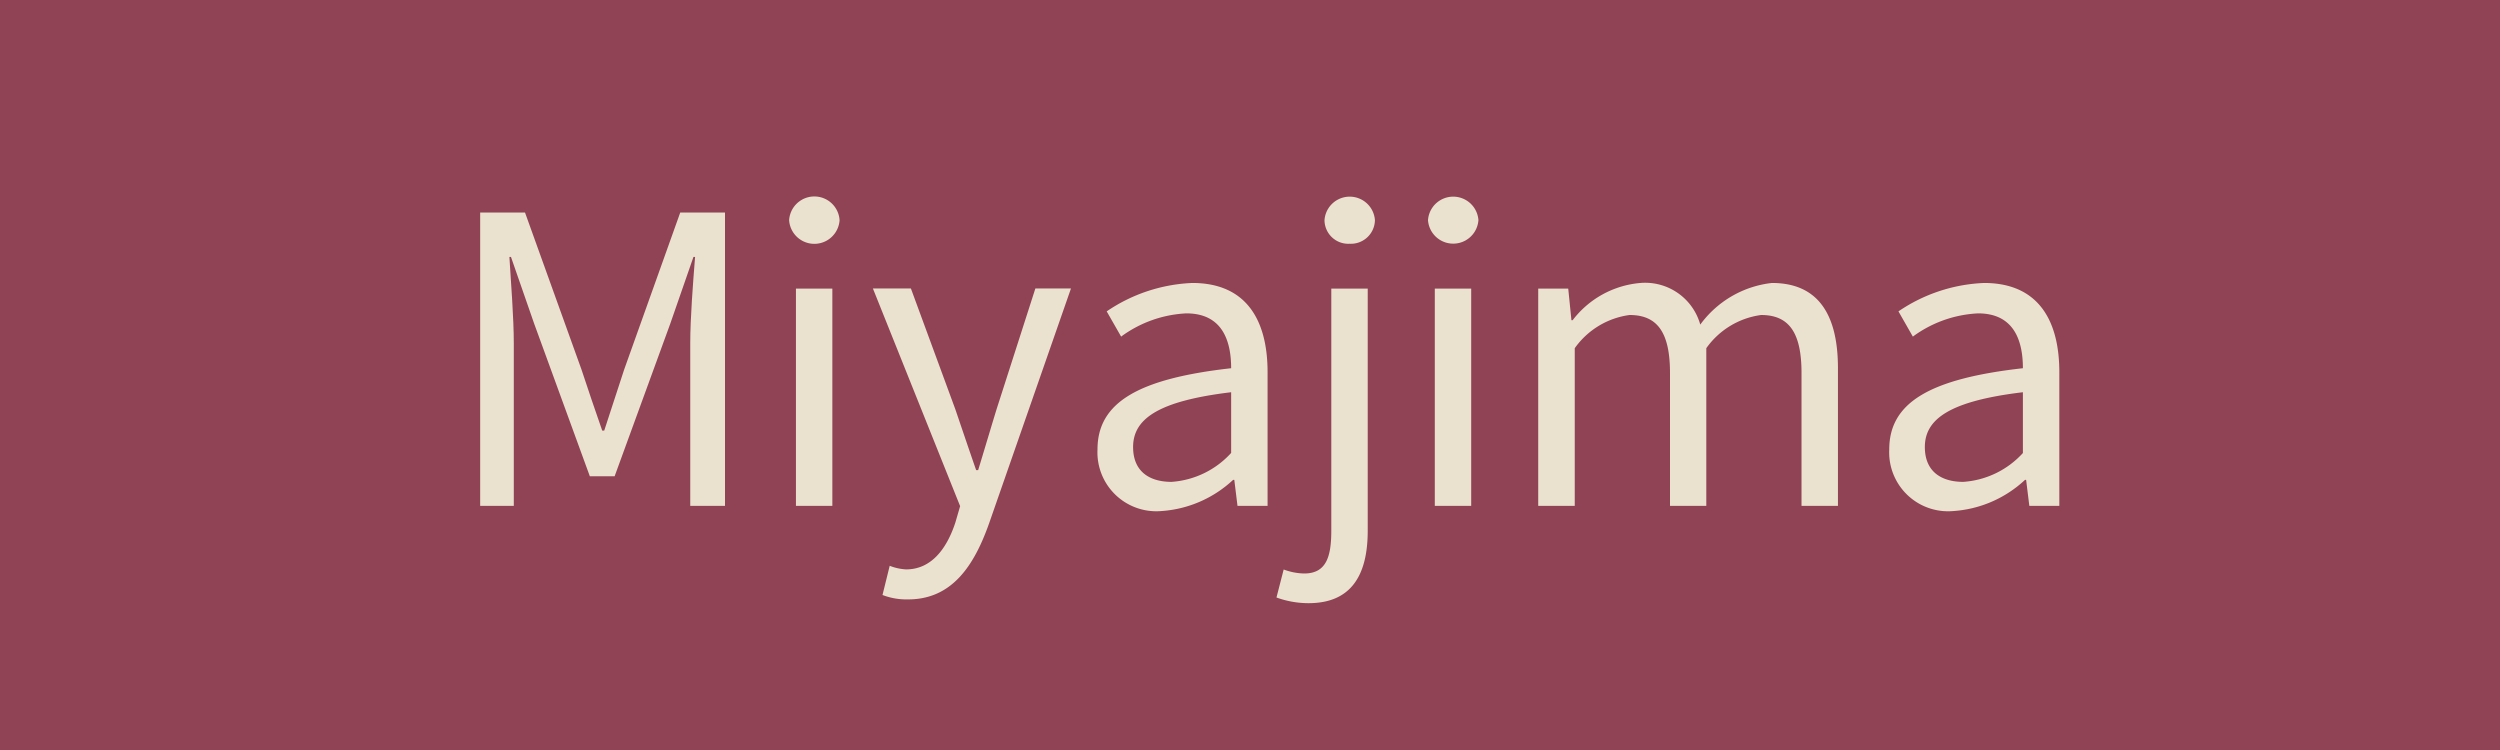 <svg xmlns="http://www.w3.org/2000/svg" viewBox="0 0 100 30"><defs><style>.cls-1{fill:#914356;}.cls-2{fill:#eae2cf;}</style></defs><g id="レイヤー_2" data-name="レイヤー 2"><g id="design"><rect class="cls-1" width="100" height="30"/><path class="cls-2" d="M19.207,8.5H21l2.257,6.275c.272.816.544,1.632.832,2.449h.08c.272-.817.528-1.633.8-2.449L27.21,8.5H29V20.235H27.61v-6.5c0-1.008.112-2.433.193-3.457h-.065l-.928,2.672-2.225,6.1h-.992l-2.225-6.1-.929-2.672h-.063c.063,1.024.176,2.449.176,3.457v6.5H19.207Z"/><path class="cls-2" d="M31.565,8.806a1.011,1.011,0,0,1,2.018,0,1.011,1.011,0,0,1-2.018,0Zm.273,2.737h1.456v8.692H31.838Z"/><path class="cls-2" d="M35.3,23.8l.288-1.168a2.082,2.082,0,0,0,.656.144c.993,0,1.617-.8,1.97-1.873l.191-.657-3.489-8.707h1.52l1.778,4.834c.256.752.559,1.649.832,2.433h.08c.24-.784.5-1.664.736-2.433l1.553-4.834h1.424l-3.281,9.412c-.608,1.712-1.5,3.025-3.234,3.025A2.675,2.675,0,0,1,35.3,23.8Z"/><path class="cls-2" d="M43.9,17.978c0-1.889,1.649-2.833,5.346-3.249,0-1.121-.368-2.194-1.793-2.194a4.78,4.78,0,0,0-2.608.929l-.577-1.009a6.547,6.547,0,0,1,3.425-1.136c2.113,0,3.01,1.424,3.01,3.57v5.346H49.5l-.128-1.04h-.048a4.663,4.663,0,0,1-2.881,1.248A2.356,2.356,0,0,1,43.9,17.978Zm5.346.143V15.689c-2.929.352-3.922,1.072-3.922,2.193,0,.992.673,1.393,1.537,1.393A3.552,3.552,0,0,0,49.243,18.121Z"/><path class="cls-2" d="M51.059,23.9l.288-1.12a2.465,2.465,0,0,0,.817.16c.88,0,1.088-.656,1.088-1.713V11.543h1.457v9.684c0,1.777-.656,2.9-2.369,2.9A3.758,3.758,0,0,1,51.059,23.9ZM52.98,8.806a1.011,1.011,0,0,1,2.017,0,.961.961,0,0,1-1.009.944A.952.952,0,0,1,52.98,8.806Z"/><path class="cls-2" d="M57.12,8.806a1.011,1.011,0,0,1,2.017,0,1.011,1.011,0,0,1-2.017,0Zm.272,2.737h1.456v8.692H57.392Z"/><path class="cls-2" d="M61.529,11.543h1.2l.128,1.265h.049a3.815,3.815,0,0,1,2.705-1.489,2.29,2.29,0,0,1,2.4,1.665,4.109,4.109,0,0,1,2.866-1.665c1.793,0,2.641,1.184,2.641,3.41v5.506H72.061V14.92c0-1.633-.512-2.32-1.616-2.32a3.209,3.209,0,0,0-2.193,1.328v6.307H66.8V14.92c0-1.633-.512-2.32-1.617-2.32a3.213,3.213,0,0,0-2.193,1.328v6.307H61.529Z"/><path class="cls-2" d="M75.57,17.978c0-1.889,1.649-2.833,5.346-3.249,0-1.121-.368-2.194-1.793-2.194a4.783,4.783,0,0,0-2.609.929l-.576-1.009a6.544,6.544,0,0,1,3.425-1.136c2.113,0,3.01,1.424,3.01,3.57v5.346h-1.2l-.128-1.04H81a4.663,4.663,0,0,1-2.881,1.248A2.356,2.356,0,0,1,75.57,17.978Zm5.346.143V15.689c-2.929.352-3.922,1.072-3.922,2.193,0,.992.673,1.393,1.537,1.393A3.552,3.552,0,0,0,80.916,18.121Z"/></g></g></svg>